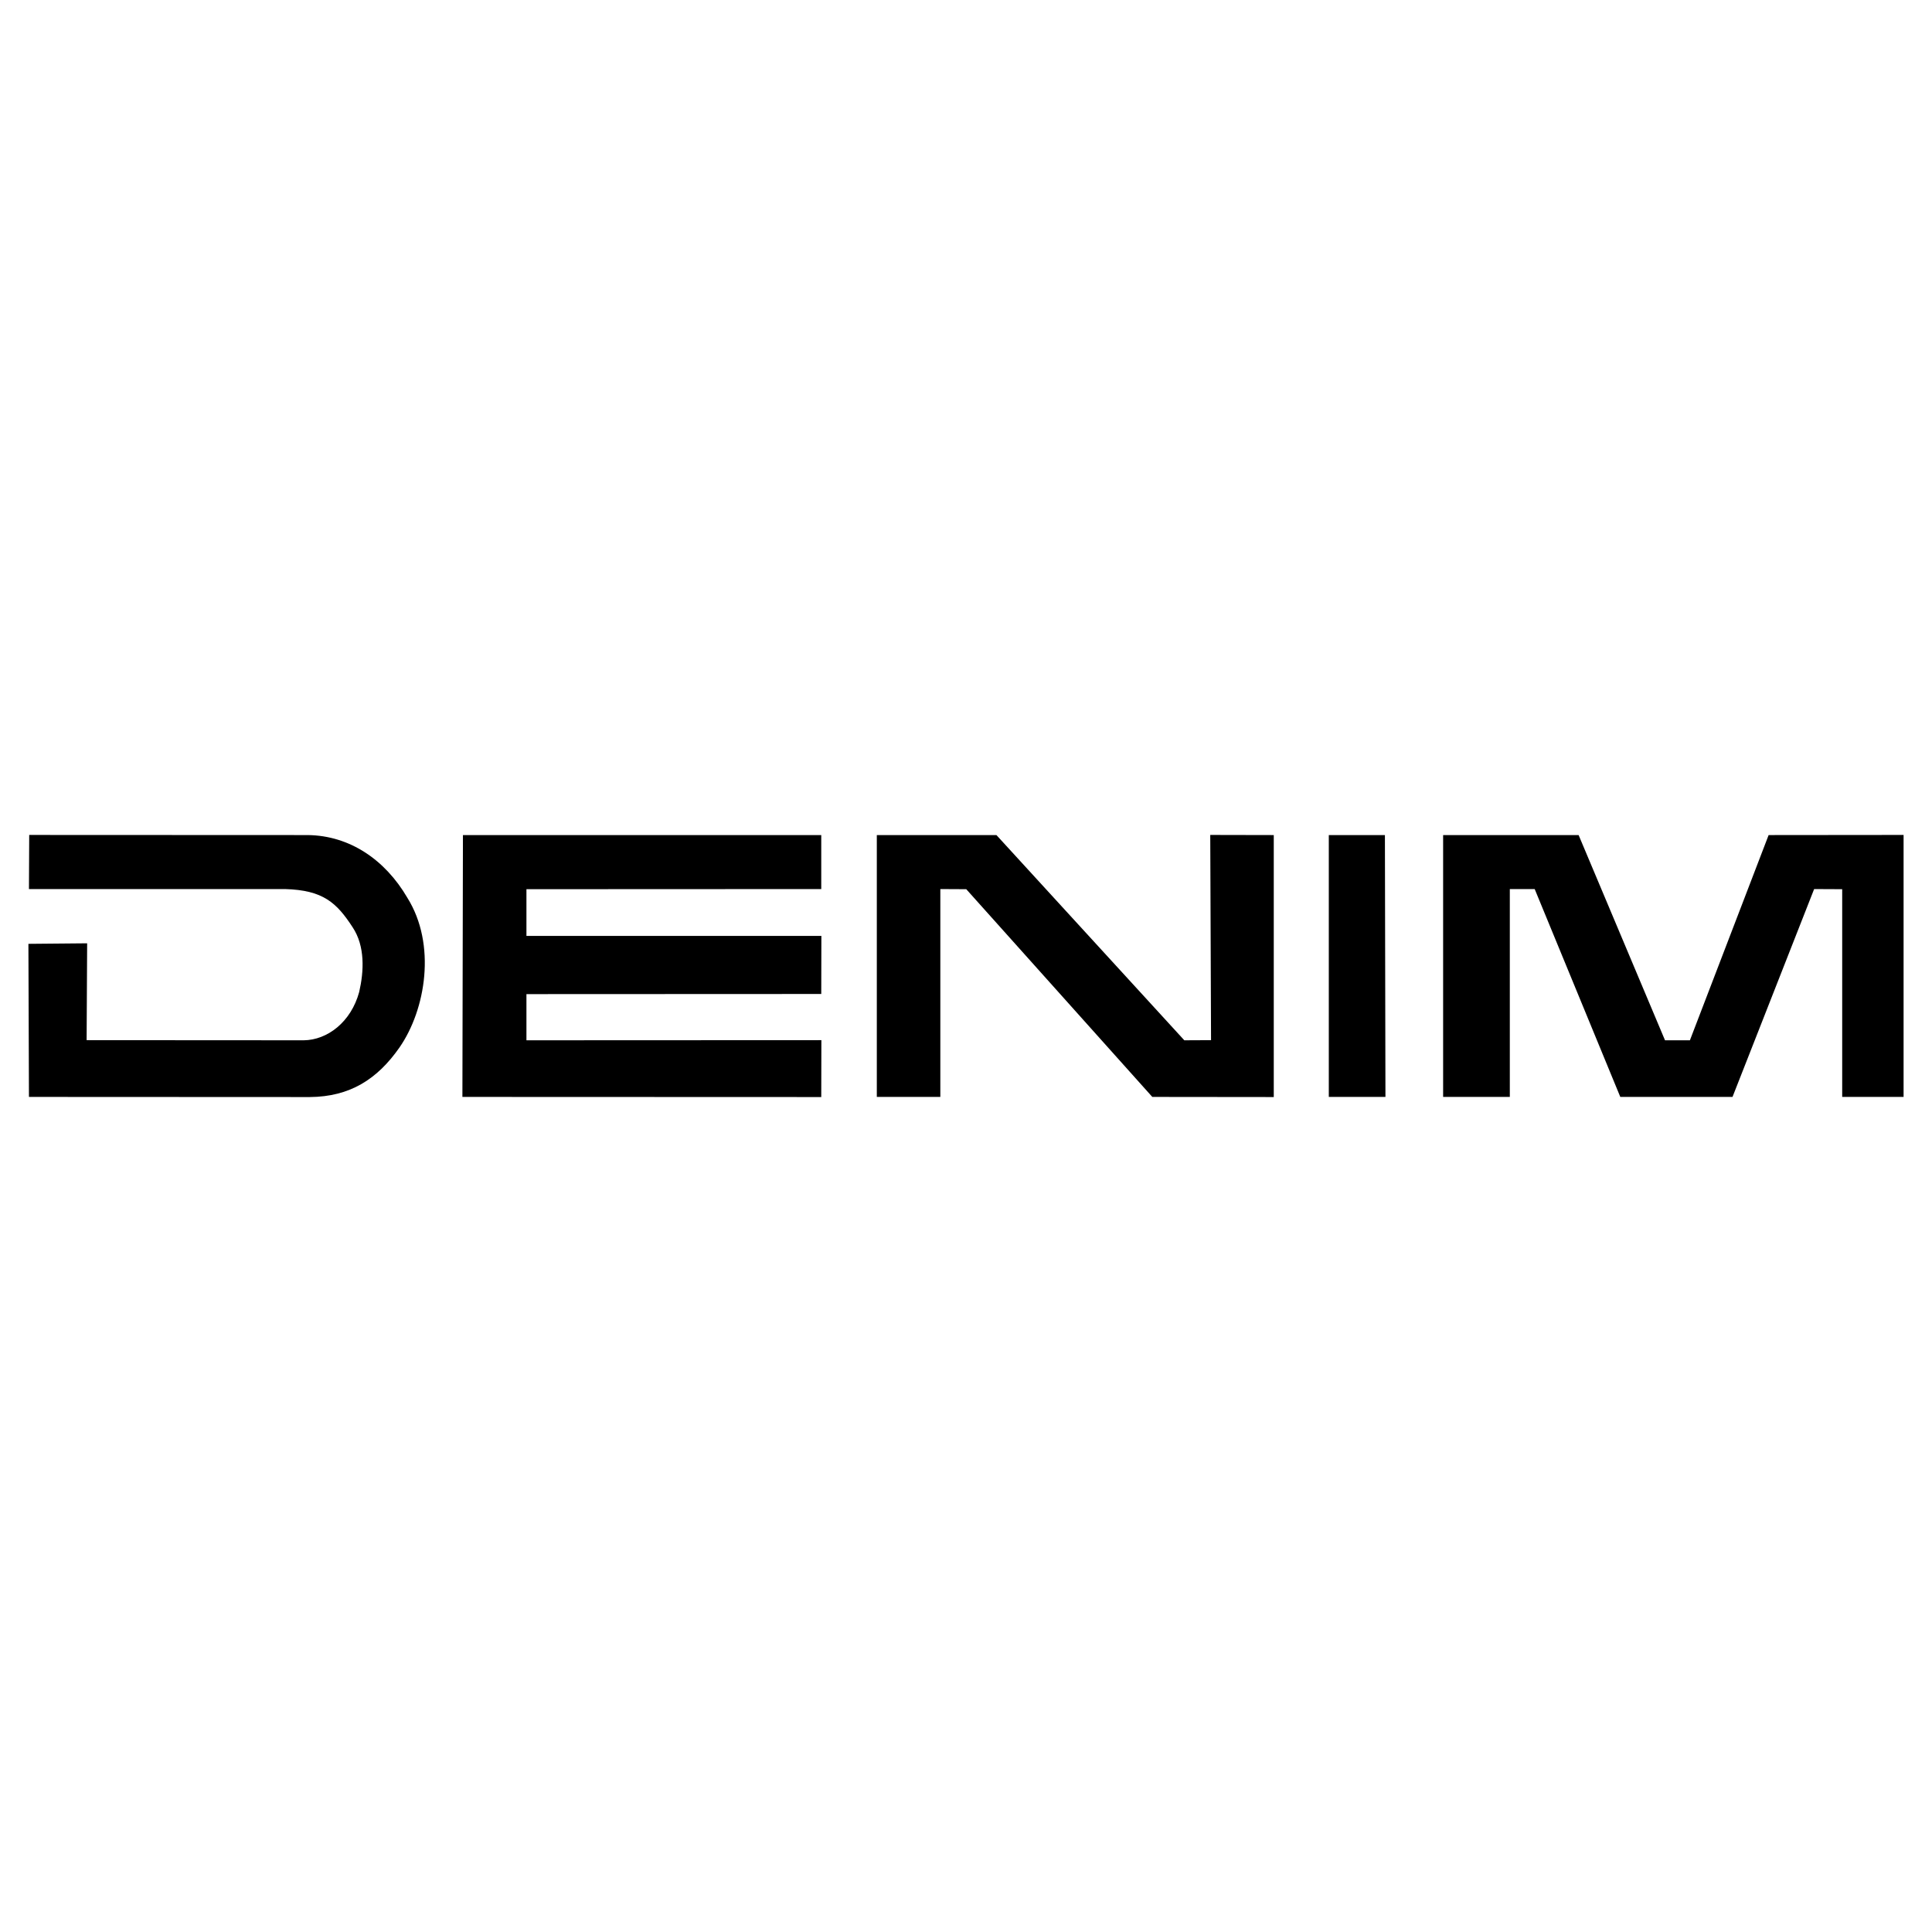 <?xml version="1.0" encoding="utf-8"?>
<!-- Generator: Adobe Illustrator 13.0.0, SVG Export Plug-In . SVG Version: 6.00 Build 14948)  -->
<!DOCTYPE svg PUBLIC "-//W3C//DTD SVG 1.0//EN" "http://www.w3.org/TR/2001/REC-SVG-20010904/DTD/svg10.dtd">
<svg version="1.0" id="Layer_1" xmlns="http://www.w3.org/2000/svg" xmlns:xlink="http://www.w3.org/1999/xlink" x="0px" y="0px"
	 width="192.756px" height="192.756px" viewBox="0 0 192.756 192.756" enable-background="new 0 0 192.756 192.756"
	 xml:space="preserve">
<g>
	<polygon fill-rule="evenodd" clip-rule="evenodd" fill="#FFFFFF" points="0,0 192.756,0 192.756,192.756 0,192.756 0,0 	"/>
	<path fill-rule="evenodd" clip-rule="evenodd" d="M30.715,83.315c4.172,0.053,7.709,2.456,9.928,6.258
		c2.904,4.646,1.848,11.142-0.792,14.943c-2.205,3.155-4.937,4.91-8.95,4.937l0,0L2.888,109.44L2.834,94.167l5.861-0.053
		l-0.053,9.663l21.663,0.013l0,0c2.35-0.026,4.713-1.809,5.531-4.818c0.476-2.059,0.607-4.567-0.66-6.468
		c-1.584-2.429-2.93-3.696-6.732-3.802l0,0H2.888l0.026-5.399L30.715,83.315L30.715,83.315L30.715,83.315z"/>
	<polygon fill-rule="evenodd" clip-rule="evenodd" points="166.119,103.79 168.602,103.79 176.456,83.315 189.921,83.302 
		189.921,109.44 183.796,109.44 183.796,88.715 180.997,88.702 172.853,109.44 161.657,109.44 153.116,88.702 150.635,88.702 
		150.635,109.44 143.981,109.44 143.981,83.315 157.499,83.315 166.119,103.79 166.119,103.79 	"/>
	<polygon fill-rule="evenodd" clip-rule="evenodd" points="81.937,83.315 81.937,88.702 52.523,88.715 52.523,93.375 81.949,93.375 
		81.937,99.17 52.523,99.183 52.523,103.79 81.949,103.777 81.937,109.453 46.134,109.44 46.187,83.315 81.937,83.315 
		81.937,83.315 	"/>
	<polygon fill-rule="evenodd" clip-rule="evenodd" points="118.159,103.79 120.826,103.777 120.747,83.302 127.084,83.315 
		127.084,109.453 114.965,109.44 96.404,88.715 93.817,88.702 93.817,109.44 87.48,109.44 87.48,83.315 99.414,83.315 
		118.159,103.79 118.159,103.79 	"/>
	<polygon fill-rule="evenodd" clip-rule="evenodd" points="138.173,83.315 138.226,109.44 132.575,109.44 132.575,83.315 
		138.173,83.315 138.173,83.315 	"/>
</g>
</svg>
